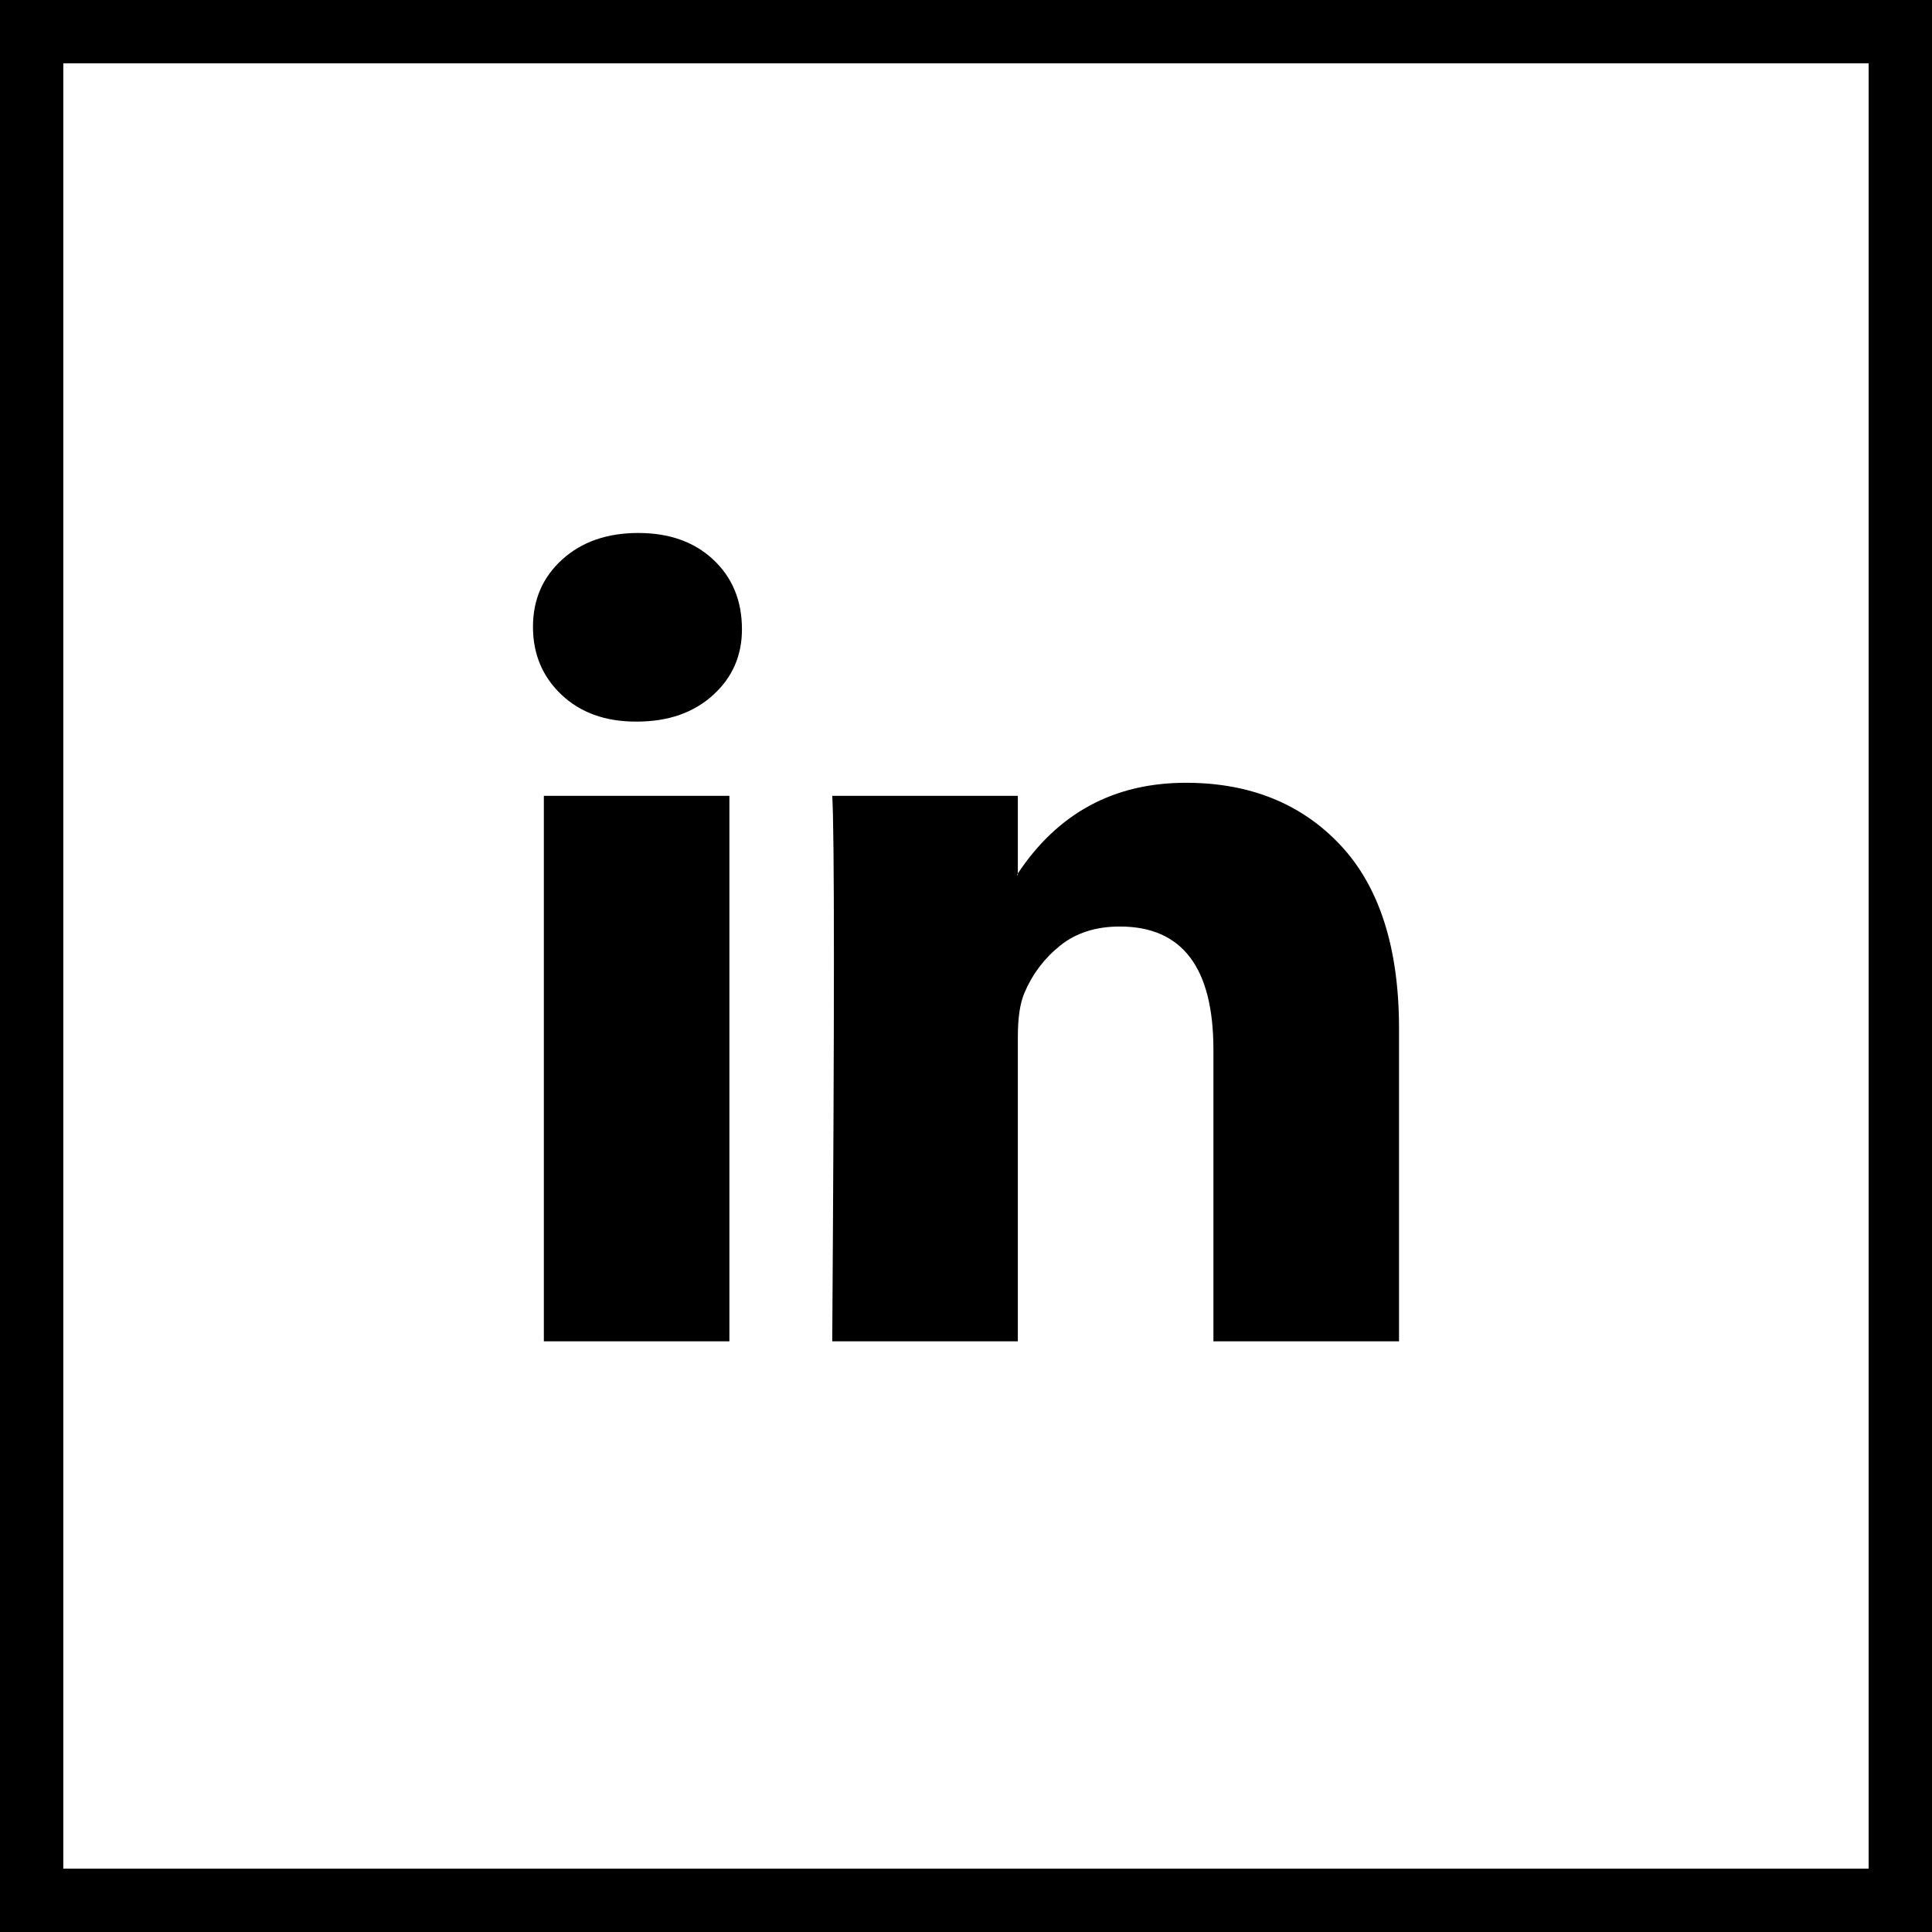 <svg width="30" height="30" viewBox="0 0 30 30" fill="none" xmlns="http://www.w3.org/2000/svg">
<rect x="0.483" y="0.483" width="29.033" height="29.033" stroke="#05162F" style="stroke:#05162F;stroke:color(display-p3 0.02 0.086 0.184);stroke-opacity:1;" strokeWidth="0.967"/>
<path d="M8.276 9.734C8.276 9.311 8.427 8.963 8.73 8.688C9.033 8.413 9.427 8.276 9.911 8.276C10.387 8.276 10.773 8.411 11.067 8.682C11.37 8.961 11.521 9.324 11.521 9.772C11.521 10.178 11.374 10.516 11.08 10.786C10.777 11.065 10.379 11.205 9.886 11.205H9.873C9.397 11.205 9.011 11.065 8.717 10.786C8.423 10.507 8.276 10.156 8.276 9.734ZM8.445 20.828V12.358H11.326V20.828H8.445ZM12.923 20.828H15.805V16.099C15.805 15.803 15.839 15.575 15.909 15.414C16.03 15.127 16.214 14.883 16.46 14.685C16.707 14.486 17.016 14.387 17.389 14.387C18.358 14.387 18.842 15.025 18.842 16.301V20.828H21.724V15.972C21.724 14.721 21.421 13.772 20.816 13.125C20.21 12.479 19.409 12.155 18.414 12.155C17.298 12.155 16.428 12.625 15.805 13.563V13.588H15.792L15.805 13.563V12.358H12.923C12.94 12.629 12.949 13.47 12.949 14.881C12.949 16.293 12.94 18.275 12.923 20.828Z" fill="#05162F" style="fill:#05162F;fill:color(display-p3 0.02 0.086 0.184);fill-opacity:1;"/>
</svg>
